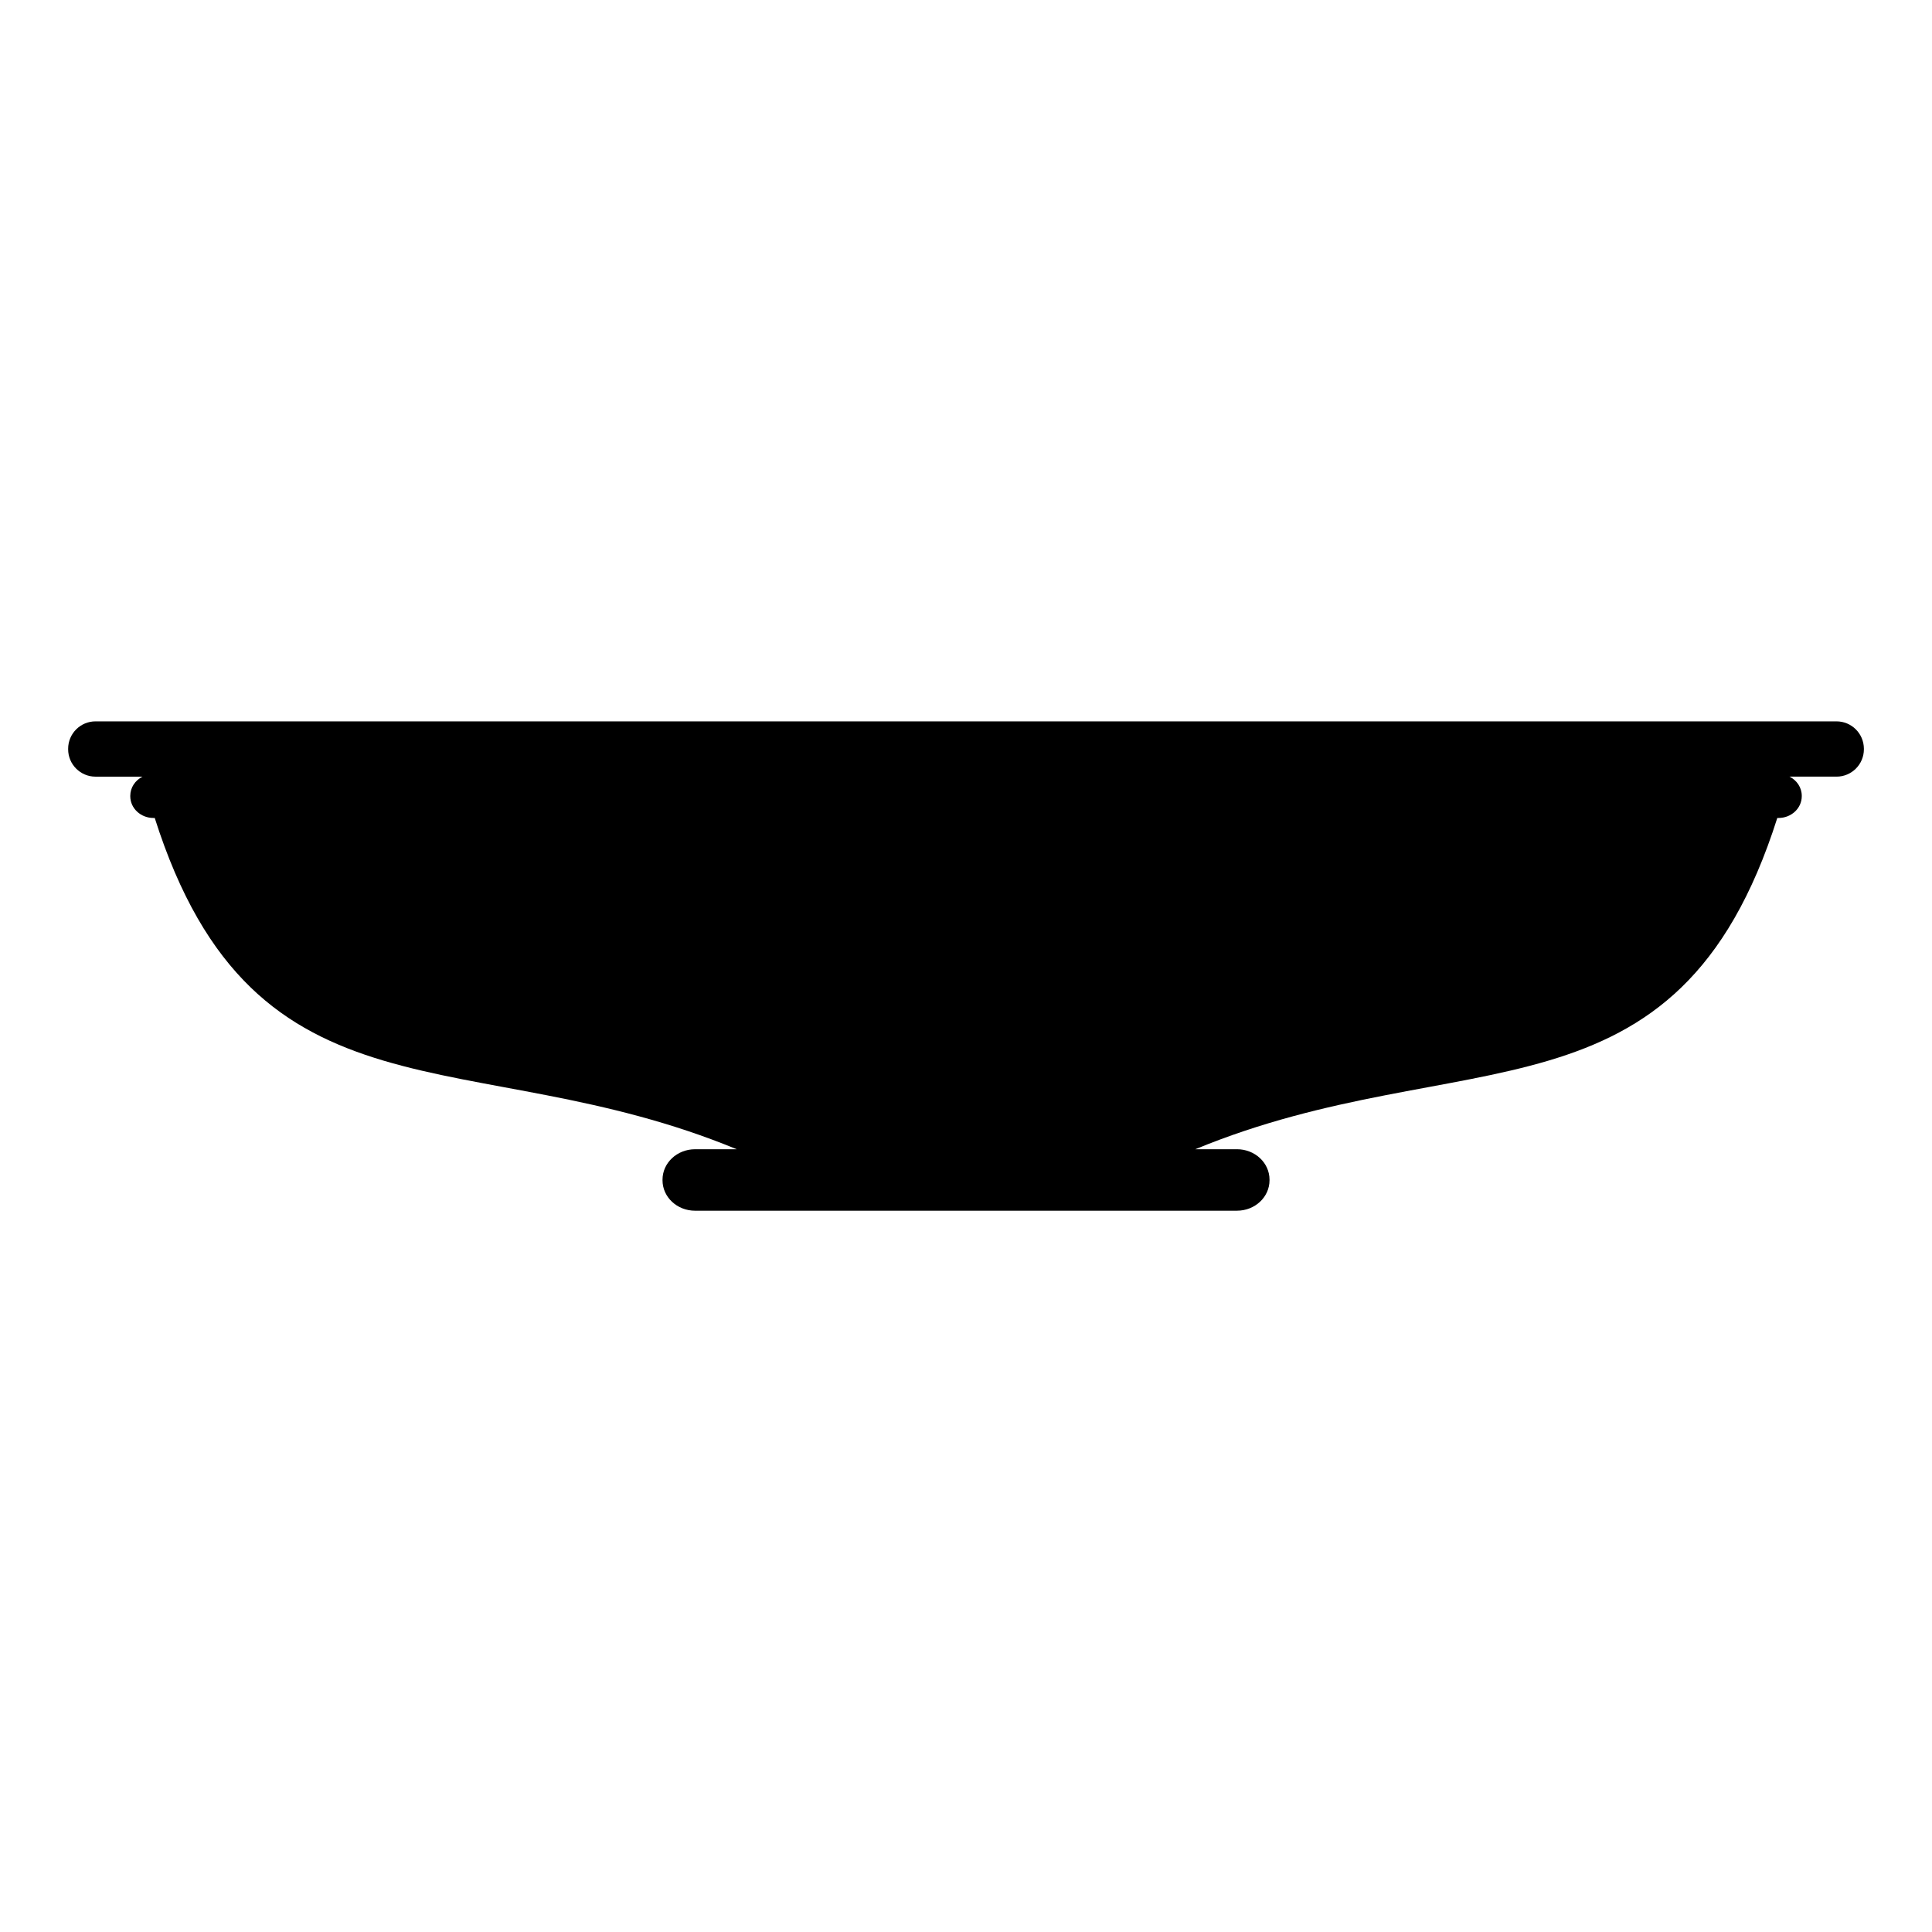 <?xml version="1.0" encoding="UTF-8"?>
<!-- Uploaded to: ICON Repo, www.svgrepo.com, Generator: ICON Repo Mixer Tools -->
<svg fill="#000000" width="800px" height="800px" version="1.1" viewBox="144 144 512 512" xmlns="http://www.w3.org/2000/svg">
 <path d="m630.7 335.17h-461.39c-4 0-7.25 3.25-7.25 7.25v0.152c0 4 3.25 7.25 7.25 7.25h12.453c-1.93 0.977-3.238 2.883-3.238 5.078v0.113c0 3.188 2.754 5.762 6.156 5.762h0.328c26.57 83.574 83.688 58.641 154.23 87.789h-11.043c-4.762 0-8.621 3.606-8.621 8.062v0.164c0 4.457 3.859 8.062 8.621 8.062l143.62-0.004c4.762 0 8.621-3.606 8.621-8.062v-0.164c0-4.457-3.859-8.062-8.621-8.062h-11.043c70.547-29.148 127.66-4.215 154.23-87.789h0.328c3.402 0 6.156-2.578 6.156-5.762v-0.113c0-2.195-1.309-4.102-3.238-5.078h12.453c4 0 7.25-3.25 7.25-7.25v-0.152c-0.023-4.012-3.258-7.246-7.258-7.246z"/>
</svg>